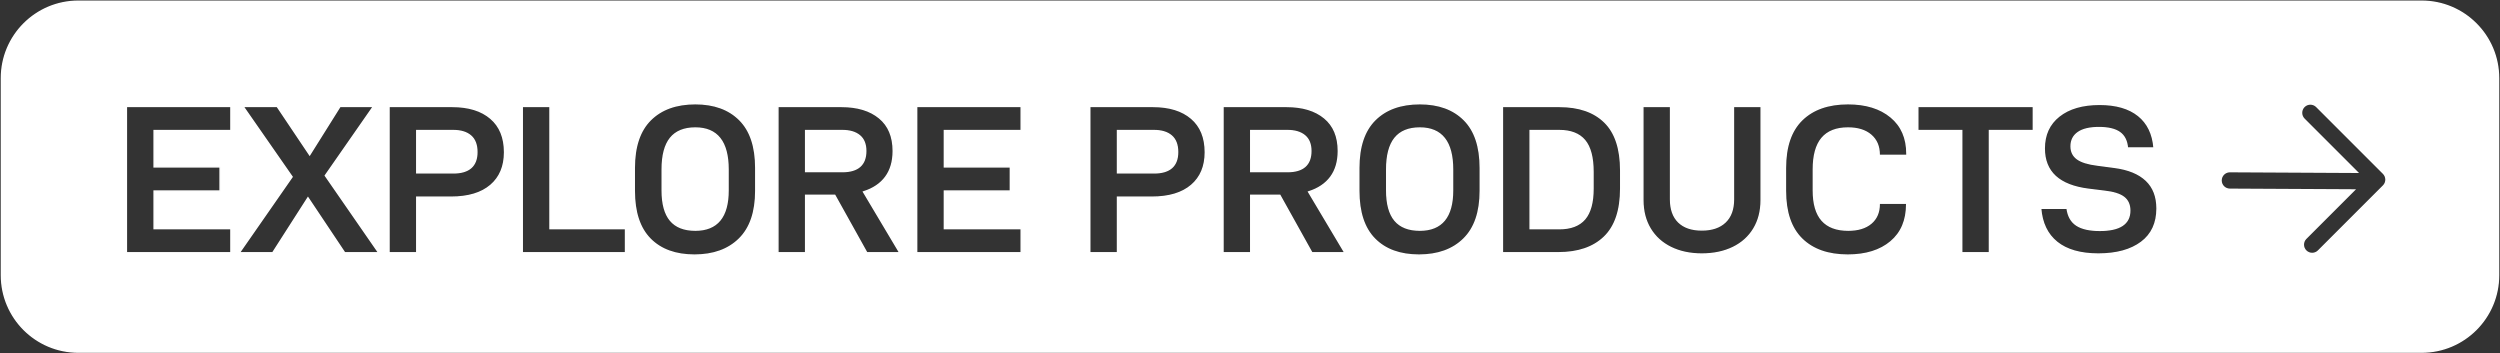 <?xml version="1.0" encoding="UTF-8"?>
<svg width="1691px" height="239px" viewBox="0 0 1691 239" version="1.1" xmlns="http://www.w3.org/2000/svg" xmlns:xlink="http://www.w3.org/1999/xlink">
    <rect x="0" y="0" width="1691" height="239" fill="#333333" stroke="none"/>
    <title>LAUNCH YOUR PROJECT Copy</title>
    <g id="Page-1" stroke="none" stroke-width="1" fill="none" fill-rule="evenodd">
        <g id="LAUNCH-YOUR-PROJECT-Copy" transform="translate(1, 0.85)" fill="#FFFFFF" fill-rule="nonzero" stroke="#FFFFFF">
            <path d="M1637,0 C1665.719,1.8298681e-15 1689,23.281 1689,52 L1689,185.3 C1689,214.019 1665.719,237.3 1637,237.3 L52,237.3 C23.281,237.3 2.48333216e-14,214.019 0,185.3 L0,52 C3.58838785e-15,23.281 23.281,-1.8298681e-15 52,0 L1637,0 Z M1248.969,69.269 C1235.671,69.269 1225.292,72.905 1217.83,80.175 C1210.368,87.446 1206.637,98.304 1206.637,112.75 L1206.637,128.248 C1206.637,142.694 1210.344,153.552 1217.758,160.822 C1225.172,168.093 1235.528,171.728 1248.825,171.728 C1261.071,171.728 1270.781,168.715 1277.956,162.688 C1285.131,156.661 1288.718,148.195 1288.718,137.288 L1288.718,136.571 L1270.063,136.571 L1270.063,137.288 C1270.063,142.742 1268.222,147.023 1264.539,150.132 C1260.856,153.241 1255.714,154.796 1249.112,154.796 C1241.268,154.796 1235.384,152.595 1231.462,148.195 C1227.54,143.794 1225.579,137.049 1225.579,127.961 L1225.579,113.754 C1225.579,104.284 1227.516,97.252 1231.39,92.66 C1235.265,88.068 1241.124,85.772 1248.969,85.772 C1255.57,85.772 1260.736,87.374 1264.467,90.579 C1268.198,93.784 1270.063,98.161 1270.063,103.71 L1270.063,104.284 L1288.862,104.284 L1288.862,103.135 C1288.862,92.516 1285.251,84.217 1278.028,78.238 C1270.805,72.259 1261.119,69.269 1248.969,69.269 Z M959.386,69.269 C946.471,69.269 936.354,72.905 929.036,80.175 C921.717,87.446 918.058,98.304 918.058,112.75 L918.058,128.248 C918.058,142.694 921.645,153.552 928.821,160.822 C935.995,168.093 945.993,171.728 958.812,171.728 C971.631,171.728 981.748,168.069 989.162,160.751 C996.576,153.432 1000.284,142.598 1000.284,128.248 L1000.284,112.75 C1000.284,98.304 996.648,87.446 989.378,80.175 C982.107,72.905 972.11,69.269 959.386,69.269 Z M469.334,69.269 C456.418,69.269 446.302,72.905 438.983,80.175 C431.665,87.446 428.005,98.304 428.005,112.75 L428.005,128.248 C428.005,142.694 431.593,153.552 438.768,160.822 C445.943,168.093 455.94,171.728 468.76,171.728 C481.579,171.728 491.696,168.069 499.11,160.751 C506.524,153.432 510.231,142.598 510.231,128.248 L510.231,112.75 C510.231,98.304 506.596,87.446 499.325,80.175 C492.054,72.905 482.057,69.269 469.334,69.269 Z M1129.003,71.135 L1110.205,71.135 L1110.205,134.562 C1110.205,141.928 1111.855,148.362 1115.155,153.863 C1118.456,159.364 1123.12,163.597 1129.147,166.562 C1135.174,169.528 1142.157,171.011 1150.098,171.011 C1158.133,171.011 1165.189,169.528 1171.264,166.562 C1177.339,163.597 1182.026,159.364 1185.327,153.863 C1188.627,148.362 1190.277,141.928 1190.277,134.562 L1190.277,71.135 L1171.479,71.135 L1171.479,133.988 C1171.479,140.685 1169.613,145.803 1165.882,149.343 C1162.151,152.882 1156.89,154.652 1150.098,154.652 C1143.305,154.652 1138.091,152.882 1134.456,149.343 C1130.821,145.803 1129.003,140.685 1129.003,133.988 L1129.003,71.135 Z M1419.16,69.7 C1407.584,69.7 1398.448,72.355 1391.752,77.664 C1385.055,82.974 1381.707,90.268 1381.707,99.548 C1381.707,115.524 1391.752,124.756 1411.841,127.243 L1422.317,128.535 C1428.44,129.205 1432.84,130.568 1435.519,132.625 C1438.198,134.682 1439.537,137.671 1439.537,141.594 C1439.537,150.49 1432.793,154.939 1419.303,154.939 C1412.416,154.939 1407.178,153.767 1403.59,151.423 C1400.003,149.079 1397.874,145.277 1397.205,140.015 L1379.267,140.015 C1380.032,150.06 1383.716,157.737 1390.316,163.047 C1396.918,168.356 1406.245,171.011 1418.299,171.011 C1430.64,171.011 1440.35,168.356 1447.429,163.047 C1454.509,157.737 1458.049,150.108 1458.049,140.159 C1458.049,132.123 1455.609,125.785 1450.73,121.145 C1445.851,116.505 1438.724,113.563 1429.349,112.32 L1417.438,110.741 C1411.315,109.976 1406.867,108.588 1404.092,106.579 C1401.318,104.57 1399.931,101.748 1399.931,98.113 C1399.931,94.095 1401.509,90.986 1404.667,88.785 C1407.823,86.585 1412.511,85.485 1418.729,85.485 C1424.948,85.485 1429.612,86.585 1432.721,88.785 C1435.83,90.986 1437.576,94.478 1437.958,99.261 L1456.04,99.261 C1455.274,89.694 1451.735,82.376 1445.42,77.305 C1439.107,72.235 1430.353,69.7 1419.16,69.7 Z M1565.791,71.043 C1563.437,68.877 1559.772,68.936 1557.489,71.219 L1557.489,71.219 L1557.313,71.402 C1555.147,73.756 1555.206,77.421 1557.489,79.704 L1557.489,79.704 L1593.455,115.668 L1507.314,115.211 L1507.089,115.214 C1503.879,115.315 1501.3,117.94 1501.282,121.179 C1501.265,124.492 1503.937,127.193 1507.25,127.211 L1507.25,127.211 L1591.427,127.658 L1558.698,160.386 L1558.523,160.569 C1556.357,162.923 1556.415,166.589 1558.698,168.872 C1561.042,171.215 1564.841,171.215 1567.184,168.872 L1567.184,168.872 L1611.163,124.893 L1611.338,124.71 C1613.504,122.356 1613.446,118.69 1611.163,116.407 L1611.163,116.407 L1565.974,71.219 Z M778.863,71.135 L736.1,71.135 L736.1,170.15 L754.899,170.15 L754.899,132.553 L778.145,132.553 C789.721,132.553 798.642,129.874 804.908,124.517 C811.174,119.16 814.308,111.698 814.308,102.131 C814.308,92.182 811.174,84.528 804.908,79.171 C798.642,73.814 789.96,71.135 778.863,71.135 Z M568.205,71.135 L525.155,71.135 L525.155,170.15 L543.953,170.15 L543.953,131.262 L563.613,131.262 L585.282,170.15 L607.668,170.15 L583.129,128.965 C589.73,126.861 594.729,123.489 598.125,118.849 C601.521,114.209 603.219,108.349 603.219,101.27 C603.219,91.512 600.086,84.05 593.82,78.884 C587.554,73.718 579.015,71.135 568.205,71.135 Z M689.75,71.135 L619.004,71.135 L619.004,170.15 L689.75,170.15 L689.75,153.791 L637.803,153.791 L637.803,128.392 L682.431,128.392 L682.431,112.032 L637.803,112.032 L637.803,87.494 L689.75,87.494 L689.75,71.135 Z M155.212,71.135 L84.466,71.135 L84.466,170.15 L155.212,170.15 L155.212,153.791 L103.265,153.791 L103.265,128.392 L147.893,128.392 L147.893,112.032 L103.265,112.032 L103.265,87.494 L155.212,87.494 L155.212,71.135 Z M371.036,71.135 L352.238,71.135 L352.238,170.15 L422.122,170.15 L422.122,153.791 L371.036,153.791 L371.036,71.135 Z M304.882,71.135 L262.12,71.135 L262.12,170.15 L280.918,170.15 L280.918,132.553 L304.165,132.553 C315.741,132.553 324.662,129.874 330.928,124.517 C337.194,119.16 340.327,111.698 340.327,102.131 C340.327,92.182 337.194,84.528 330.928,79.171 C324.662,73.814 315.98,71.135 304.882,71.135 Z M869.268,71.135 L826.218,71.135 L826.218,170.15 L845.016,170.15 L845.016,131.262 L864.676,131.262 L886.345,170.15 L908.731,170.15 L884.192,128.965 C890.793,126.861 895.792,123.489 899.188,118.849 C902.584,114.209 904.282,108.349 904.282,101.27 C904.282,91.512 901.149,84.05 894.883,78.884 C888.617,73.718 880.078,71.135 869.268,71.135 Z M186.495,71.135 L163.392,71.135 L196.54,118.777 L160.809,170.15 L183.482,170.15 L207.303,132.983 L232.128,170.15 L255.232,170.15 L219.07,117.916 L251.644,71.135 L228.971,71.135 L208.451,103.853 L186.495,71.135 Z M1053.809,71.135 L1015.207,71.135 L1015.207,170.15 L1053.091,170.15 C1066.485,170.15 1076.865,166.586 1084.231,159.459 C1091.597,152.332 1095.281,141.402 1095.281,126.669 L1095.281,114.472 C1095.281,99.739 1091.669,88.833 1084.446,81.754 C1077.223,74.675 1067.011,71.135 1053.809,71.135 Z M1374.388,71.135 L1296.18,71.135 L1296.18,87.494 L1325.885,87.494 L1325.885,170.15 L1344.684,170.15 L1344.684,87.494 L1374.388,87.494 L1374.388,71.135 Z M469.334,85.772 C484.066,85.772 491.433,95.1 491.433,113.754 L491.433,127.961 C491.433,145.851 484.066,154.796 469.334,154.796 C461.776,154.796 456.155,152.595 452.472,148.195 C448.789,143.794 446.947,137.049 446.947,127.961 L446.947,113.754 C446.947,104.284 448.789,97.252 452.472,92.66 C456.155,88.068 461.776,85.772 469.334,85.772 Z M959.386,85.772 C974.119,85.772 981.485,95.1 981.485,113.754 L981.485,127.961 C981.485,145.851 974.119,154.796 959.386,154.796 C951.828,154.796 946.208,152.595 942.525,148.195 C938.842,143.794 937,137.049 937,127.961 L937,113.754 C937,104.284 938.842,97.252 942.525,92.66 C946.208,88.068 951.828,85.772 959.386,85.772 Z M1053.666,87.494 C1061.415,87.494 1067.155,89.718 1070.886,94.167 C1074.617,98.615 1076.482,105.719 1076.482,115.477 L1076.482,126.669 C1076.482,136.045 1074.617,142.909 1070.886,147.262 C1067.155,151.615 1061.415,153.791 1053.666,153.791 L1034.006,153.791 L1034.006,87.494 L1053.666,87.494 Z M779.581,87.494 C784.651,87.494 788.573,88.69 791.347,91.082 C794.122,93.473 795.509,97.109 795.509,101.987 C795.509,111.363 790.199,116.05 779.581,116.05 L754.899,116.05 L754.899,87.494 L779.581,87.494 Z M305.6,87.494 C310.67,87.494 314.593,88.69 317.367,91.082 C320.141,93.473 321.529,97.109 321.529,101.987 C321.529,111.363 316.219,116.05 305.6,116.05 L280.918,116.05 L280.918,87.494 L305.6,87.494 Z M568.779,87.494 C573.754,87.494 577.628,88.642 580.403,90.938 C583.177,93.234 584.564,96.678 584.564,101.27 C584.564,110.55 579.302,115.189 568.779,115.189 L543.953,115.189 L543.953,87.494 L568.779,87.494 Z M869.842,87.494 C874.817,87.494 878.691,88.642 881.466,90.938 C884.24,93.234 885.627,96.678 885.627,101.27 C885.627,110.55 880.365,115.189 869.842,115.189 L845.016,115.189 L845.016,87.494 L869.842,87.494 Z" id="Combined-Shape"></path>
        </g>
    </g>
</svg>